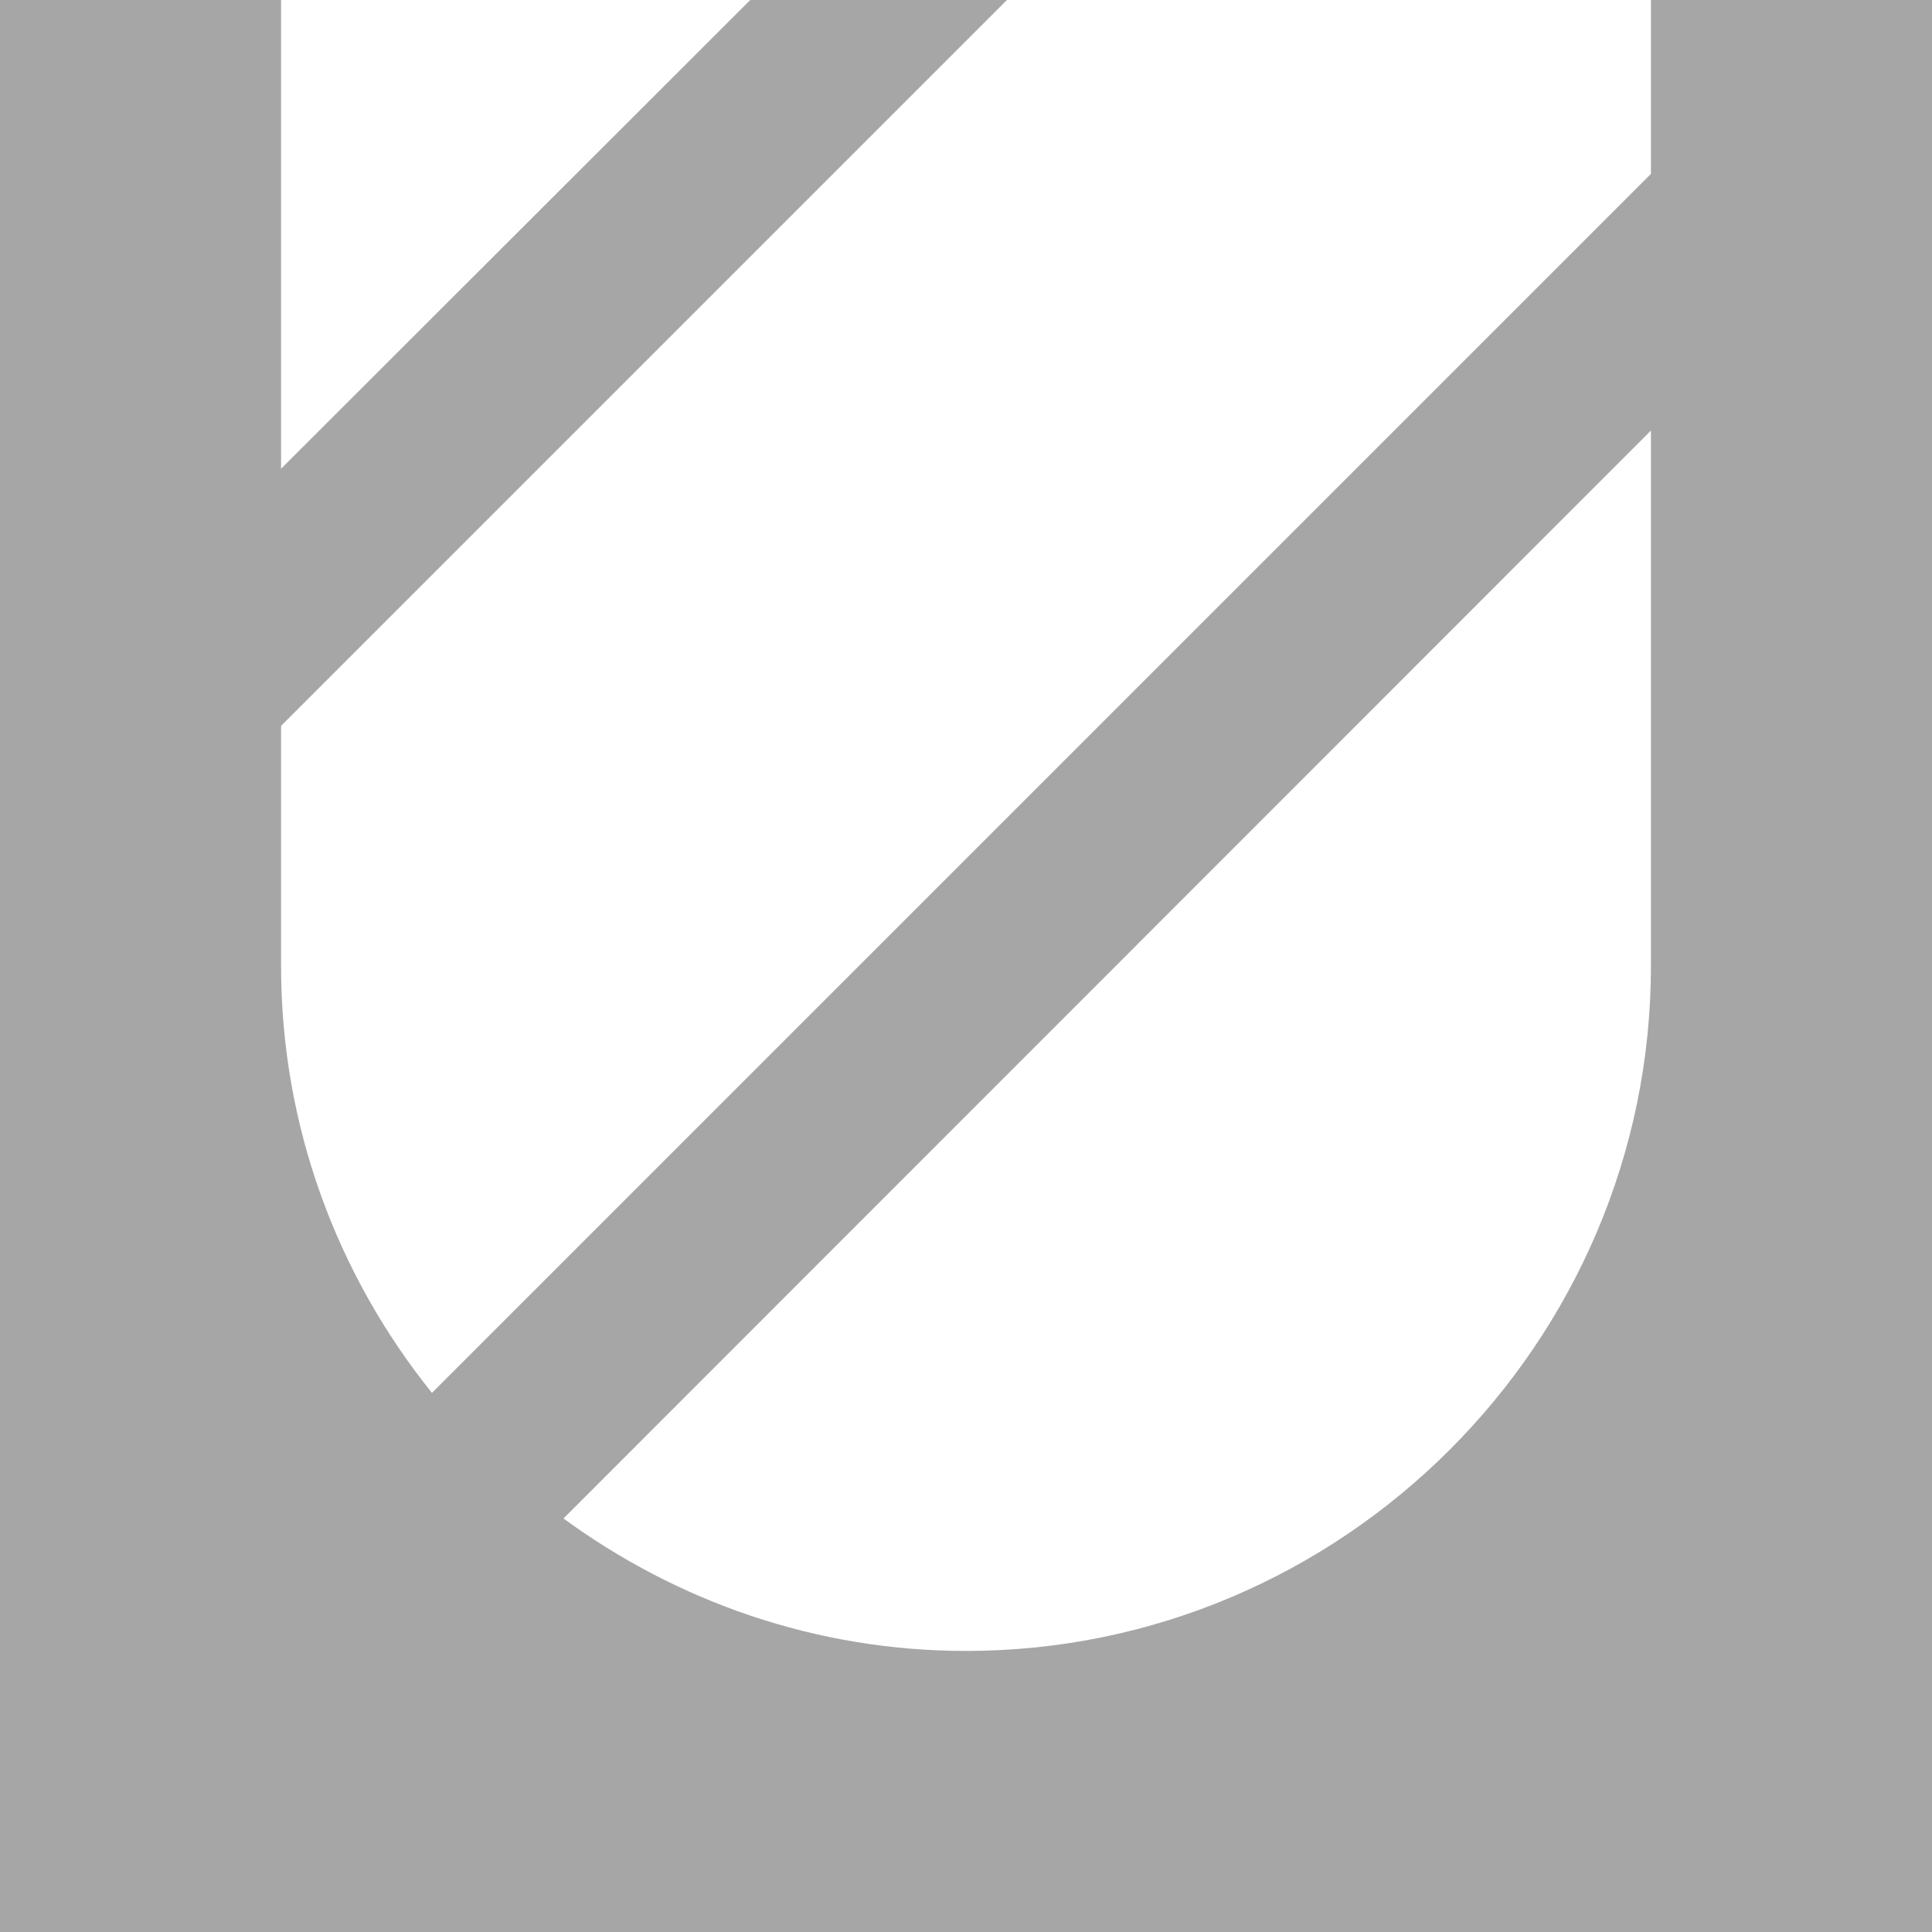 <?xml version="1.0" encoding="UTF-8"?> <svg xmlns="http://www.w3.org/2000/svg" xmlns:xlink="http://www.w3.org/1999/xlink" version="1.1" id="Art" x="0px" y="0px" viewBox="0 0 42 42" style="enable-background:new 0 0 42 42;" xml:space="preserve"> <style type="text/css"> .st0{fill:#A7A6A6;} </style> <path class="st0" d="M35.89,0v3.78l-26.5,26.5C7.34,27.73,6.11,24.5,6.11,21v-5.22L21.89,0h-5.58L6.11,10.19V0H0v42h42V0H35.89z M21,35.89c-3.27,0-6.29-1.08-8.75-2.88L35.89,9.36V21C35.89,29.19,29.19,35.89,21,35.89z"></path> </svg> 